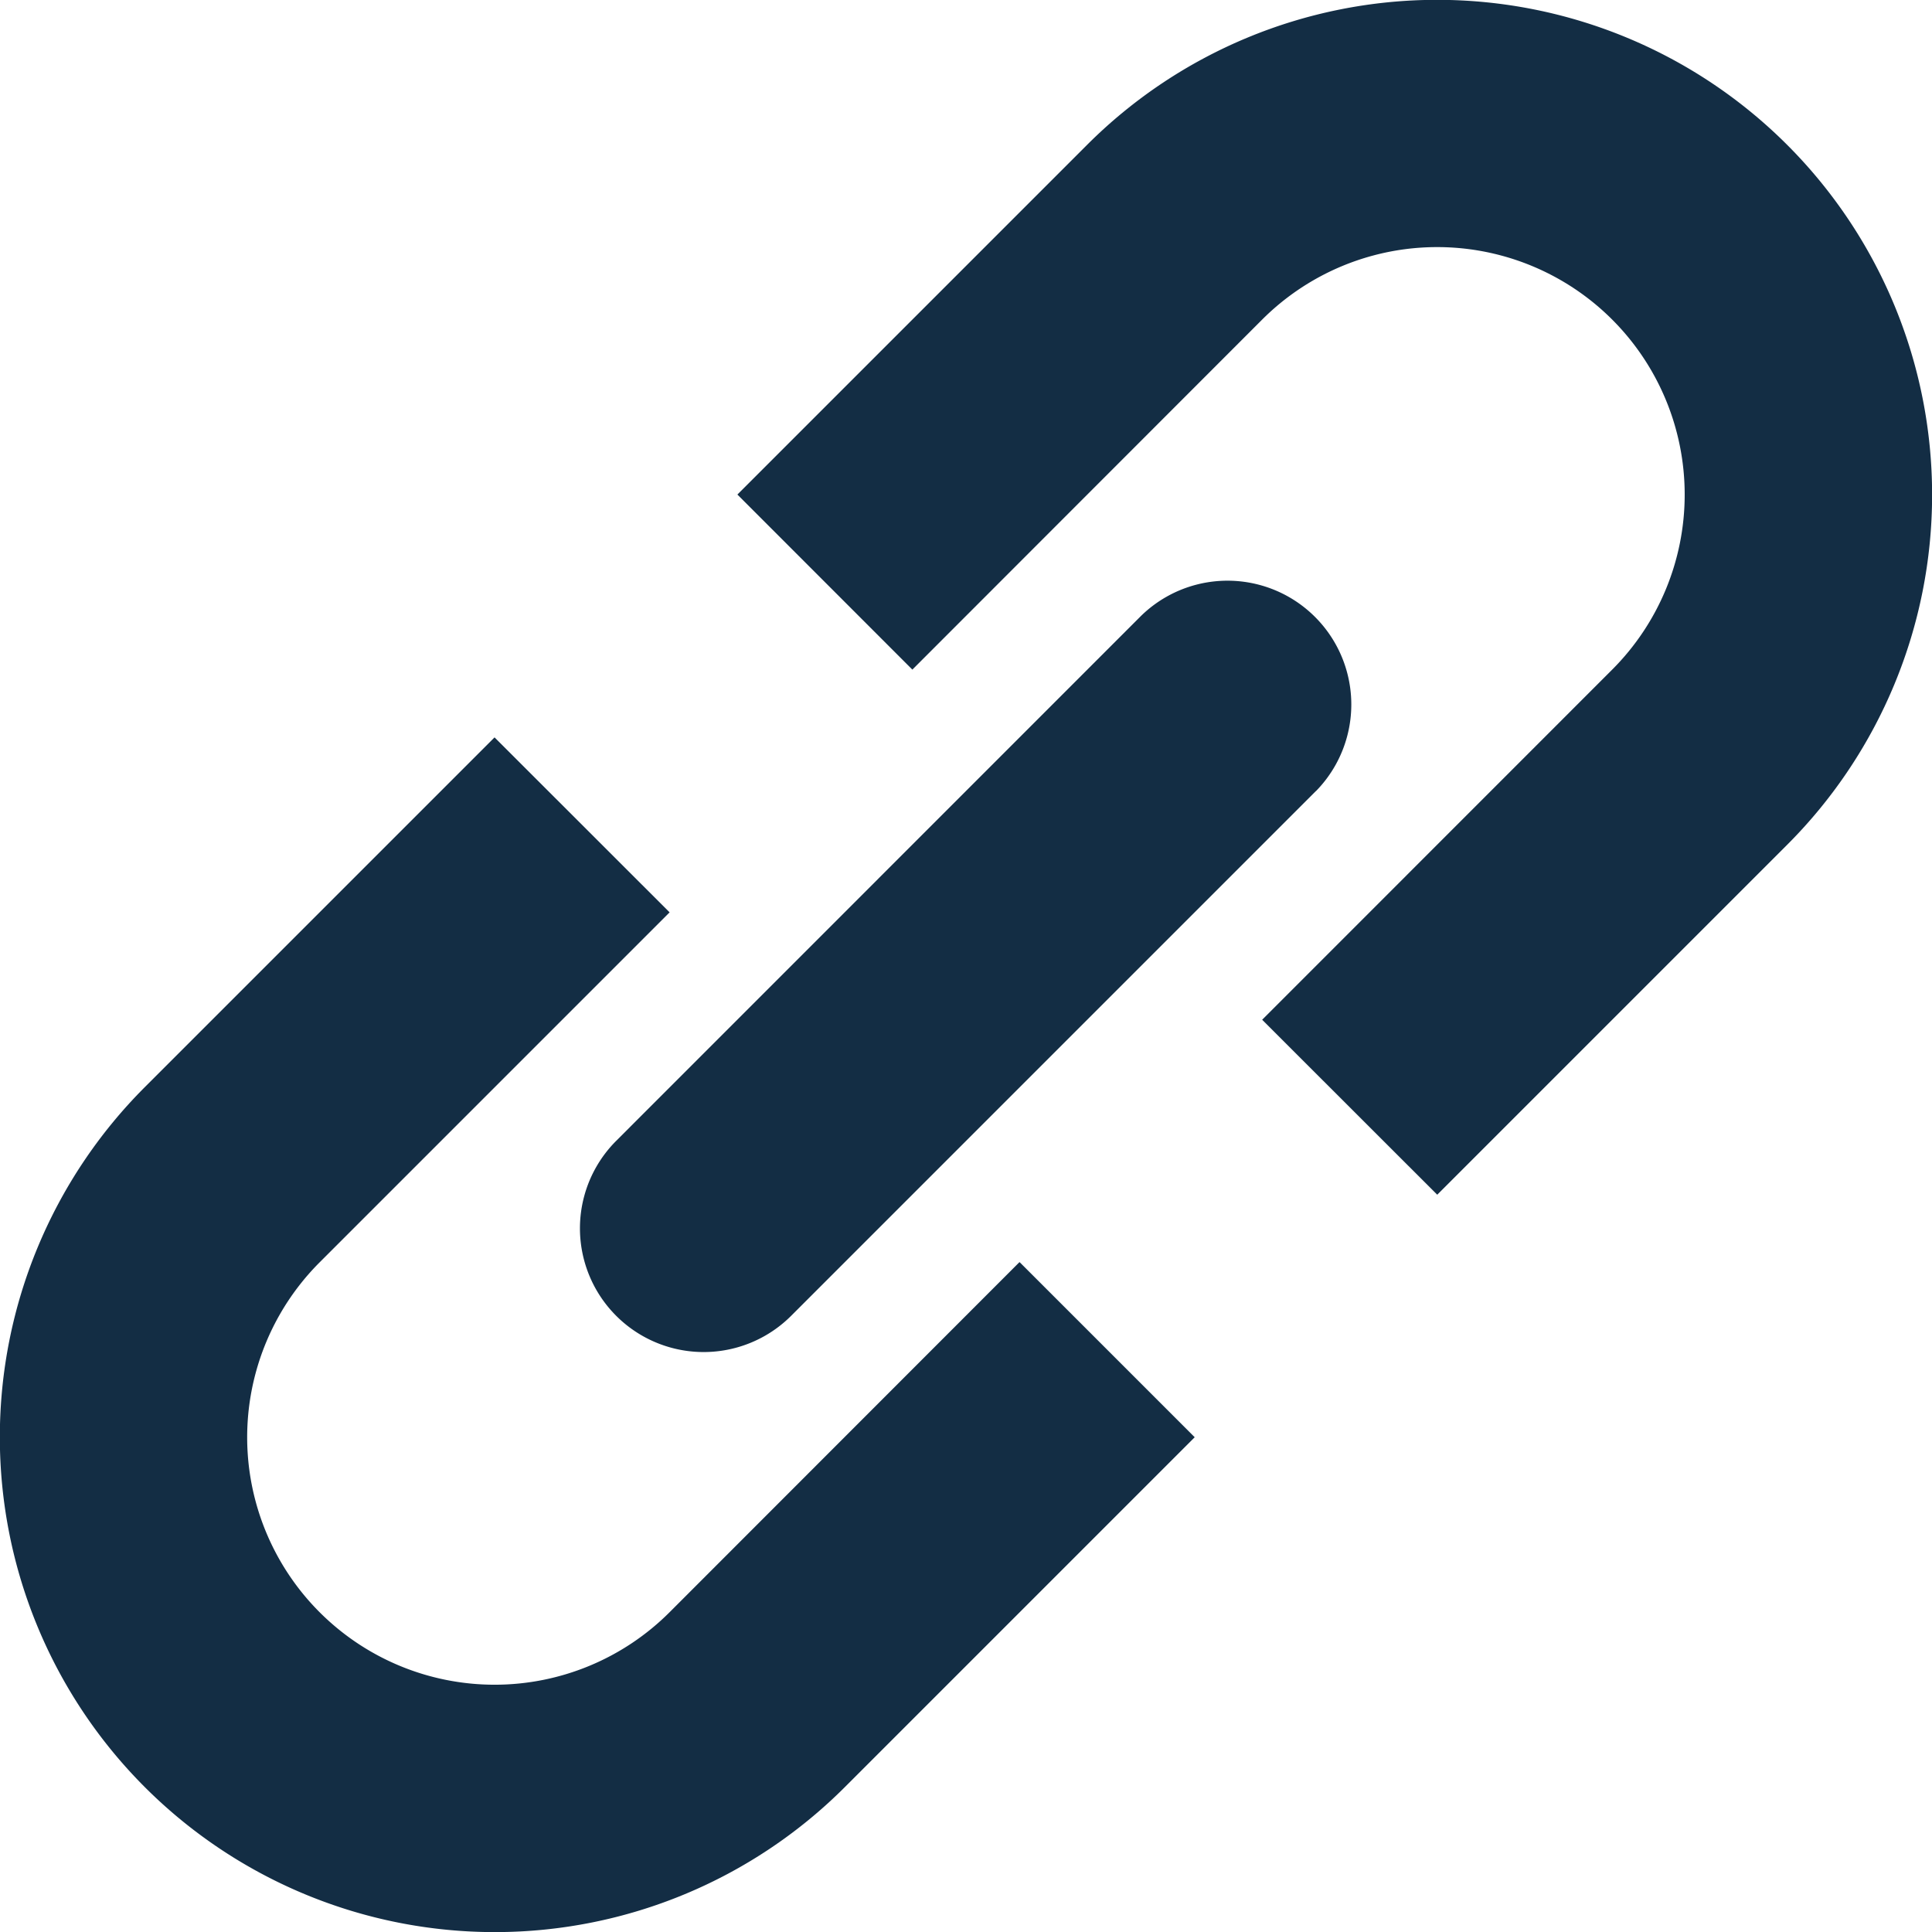<svg xmlns="http://www.w3.org/2000/svg" width="17.9" height="17.9" viewBox="0 0 17.9 17.9">
  <g id="link" transform="translate(-30.059 -30.059)">
    <g id="Group_664" data-name="Group 664" transform="translate(30.059 30.059)">
      <path id="Path_1083" data-name="Path 1083" d="M89.55,39.507l1.622,1.621,3.241-3.241A4.585,4.585,0,0,0,87.929,31.4l-3.241,3.241,1.621,1.622,3.241-3.243a2.293,2.293,0,1,1,3.243,3.243Z" transform="translate(-77.856 -30.059)" fill="#132d44"/>
      <path id="Path_1084" data-name="Path 1084" d="M39.507,89.551l1.621,1.621-3.241,3.241A4.585,4.585,0,0,1,31.4,87.929l3.241-3.241,1.622,1.621-3.243,3.243a2.292,2.292,0,1,0,3.243,3.241l3.241-3.243Z" transform="translate(-30.059 -77.856)" fill="#132d44"/>
      <path id="Path_1085" data-name="Path 1085" d="M77.852,72.981a1.147,1.147,0,0,0-1.622-1.622l-4.862,4.863a1.146,1.146,0,1,0,1.621,1.621l4.862-4.862Z" transform="translate(-65.659 -65.652)" fill="#132d44"/>
    </g>
  </g>
</svg>
